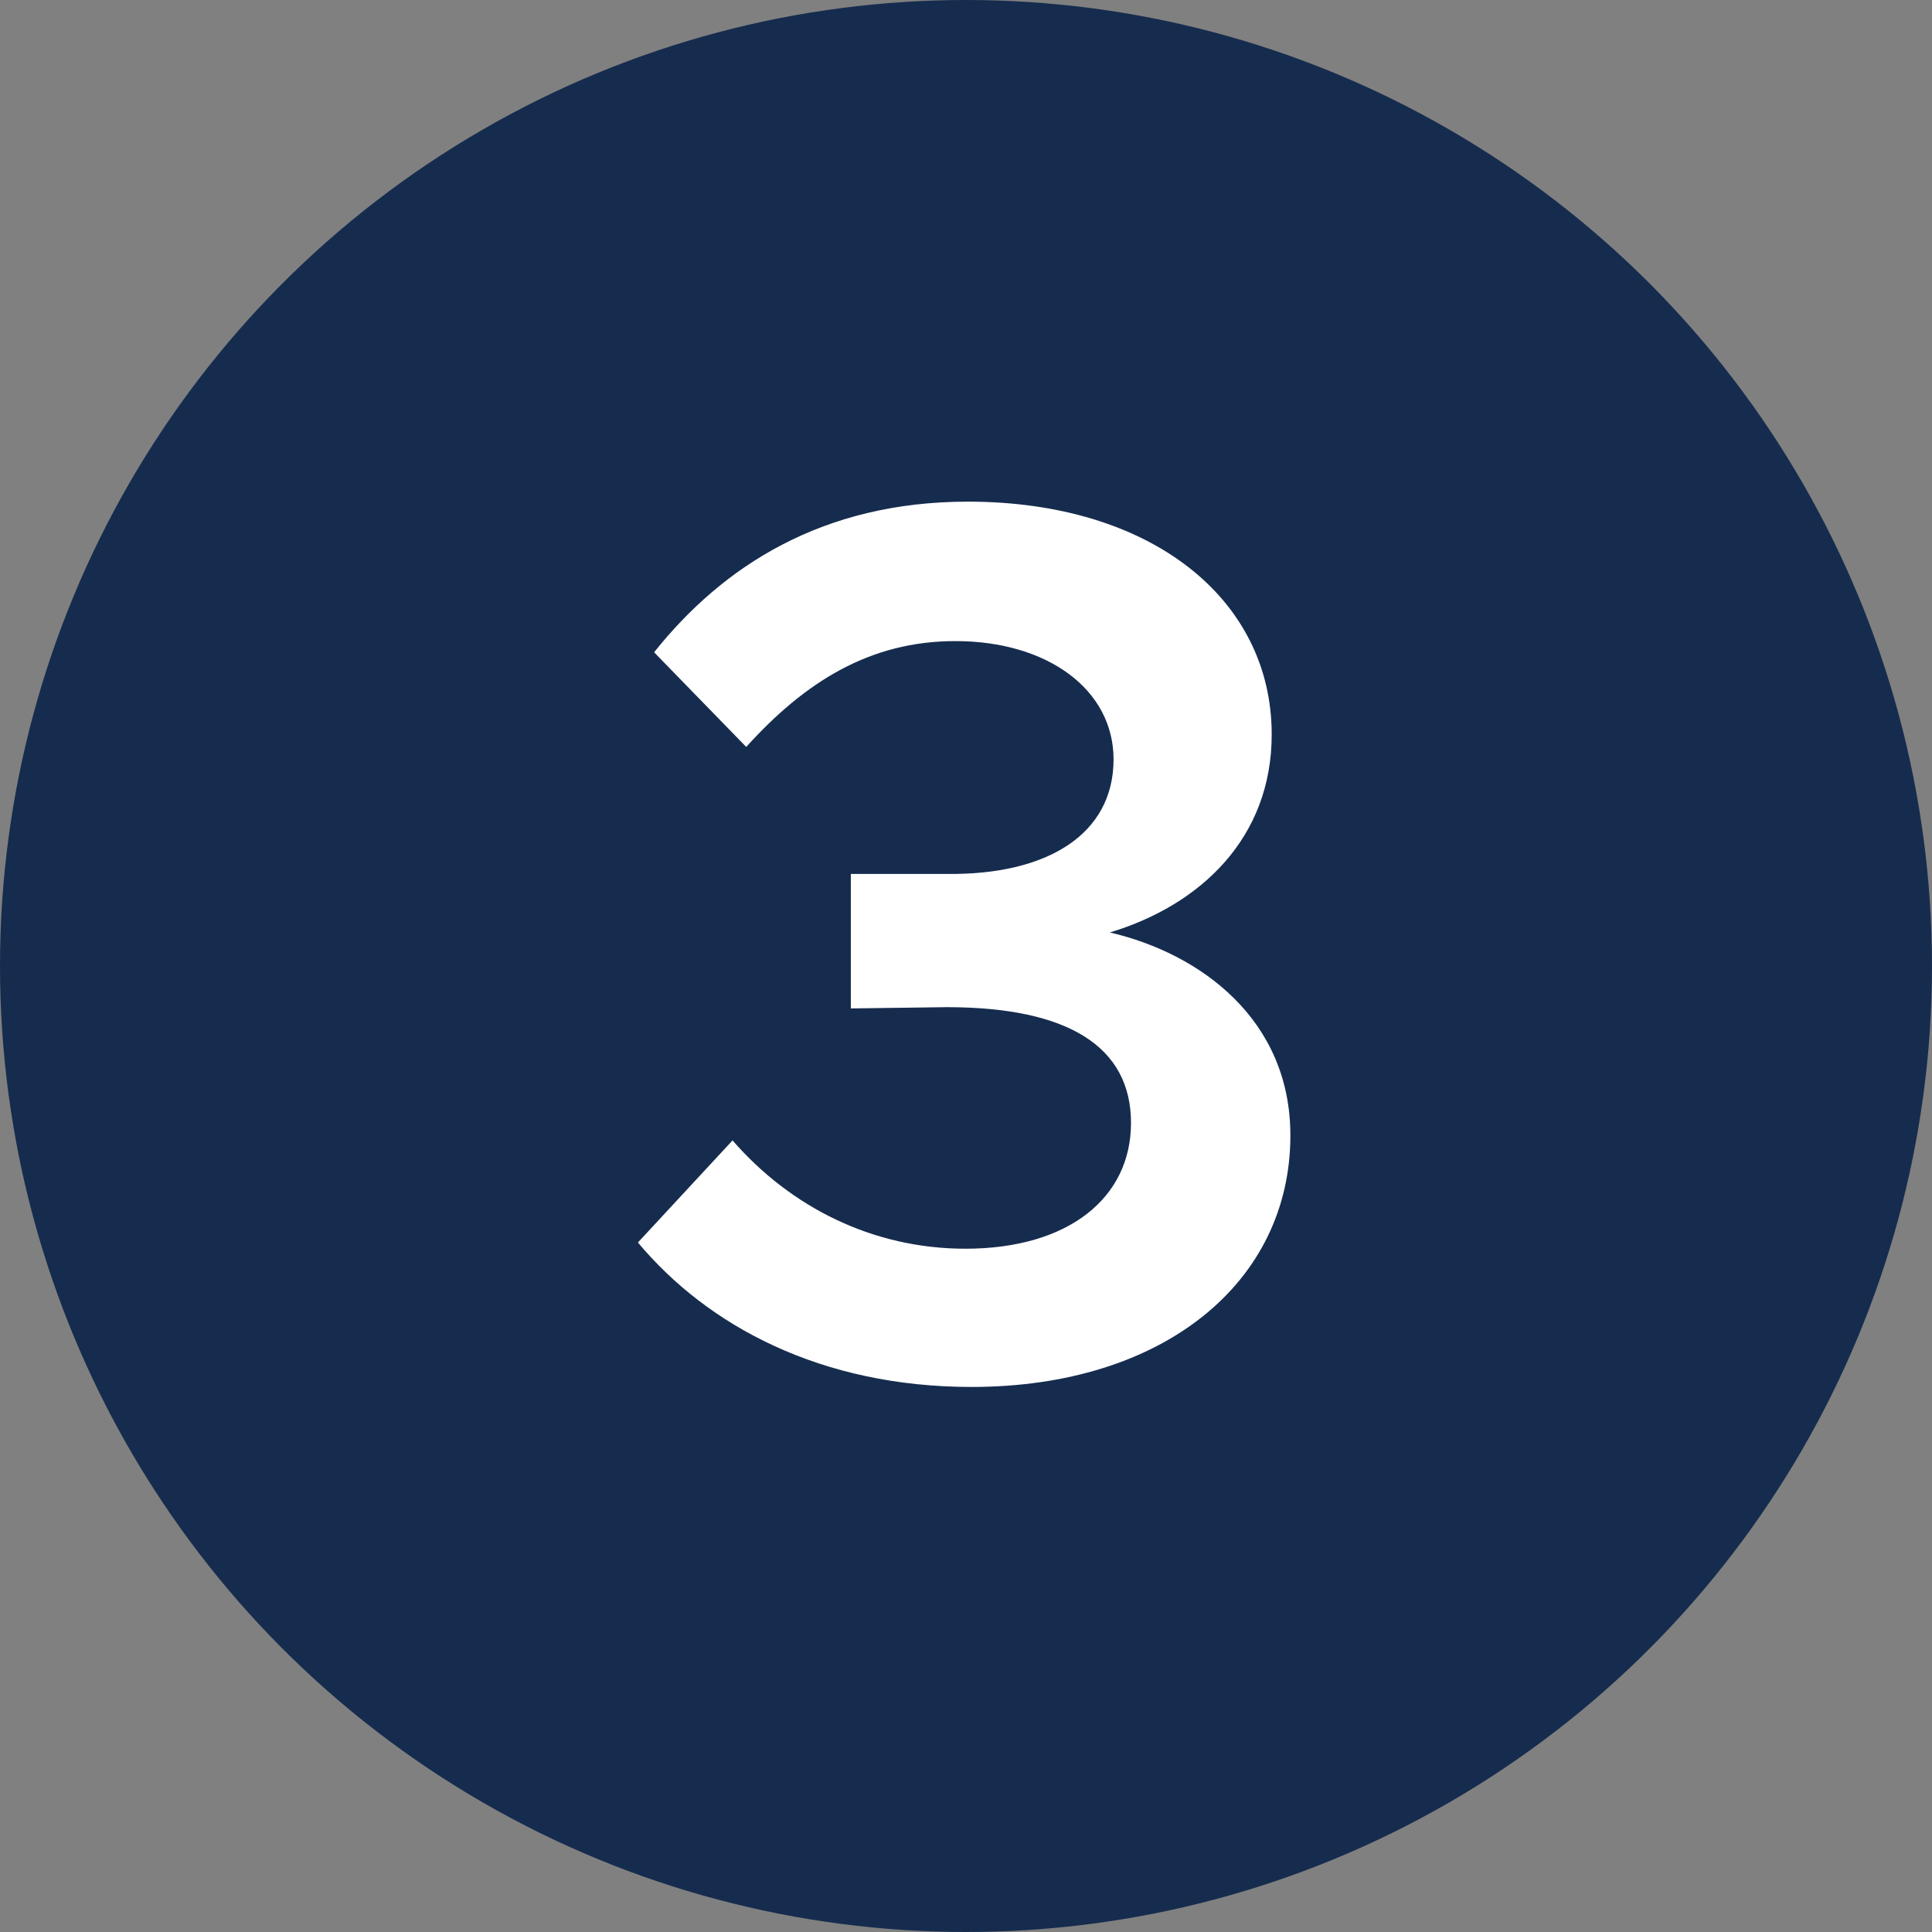 <svg width="69" height="69" viewBox="0 0 69 69" fill="none" xmlns="http://www.w3.org/2000/svg">
<rect x="0" y="0" width="69" height="69" fill="#808080" stroke="none"/>
<circle cx="34.5" cy="34.5" r="34.5" fill="#162C4E"/>
<path d="M34.7 49.534C29.32 49.534 25.273 47.355 22.783 44.375L26.162 40.729C28.252 43.13 31.187 44.597 34.478 44.597C38.169 44.597 40.393 42.774 40.393 40.106C40.393 37.393 38.169 35.97 33.811 35.97L30.387 36.015V31.212H33.811C37.413 31.256 39.77 29.789 39.77 27.121C39.77 24.63 37.413 22.896 34.122 22.896C31.054 22.896 28.741 24.364 26.651 26.676L23.361 23.296C25.806 20.228 29.364 17.916 34.567 17.916C41.104 17.916 45.418 21.384 45.418 26.231C45.418 29.922 42.883 32.324 39.637 33.302C42.883 34.058 46.085 36.415 46.085 40.551C46.085 45.798 41.549 49.534 34.7 49.534Z" fill="white"/>
</svg>
